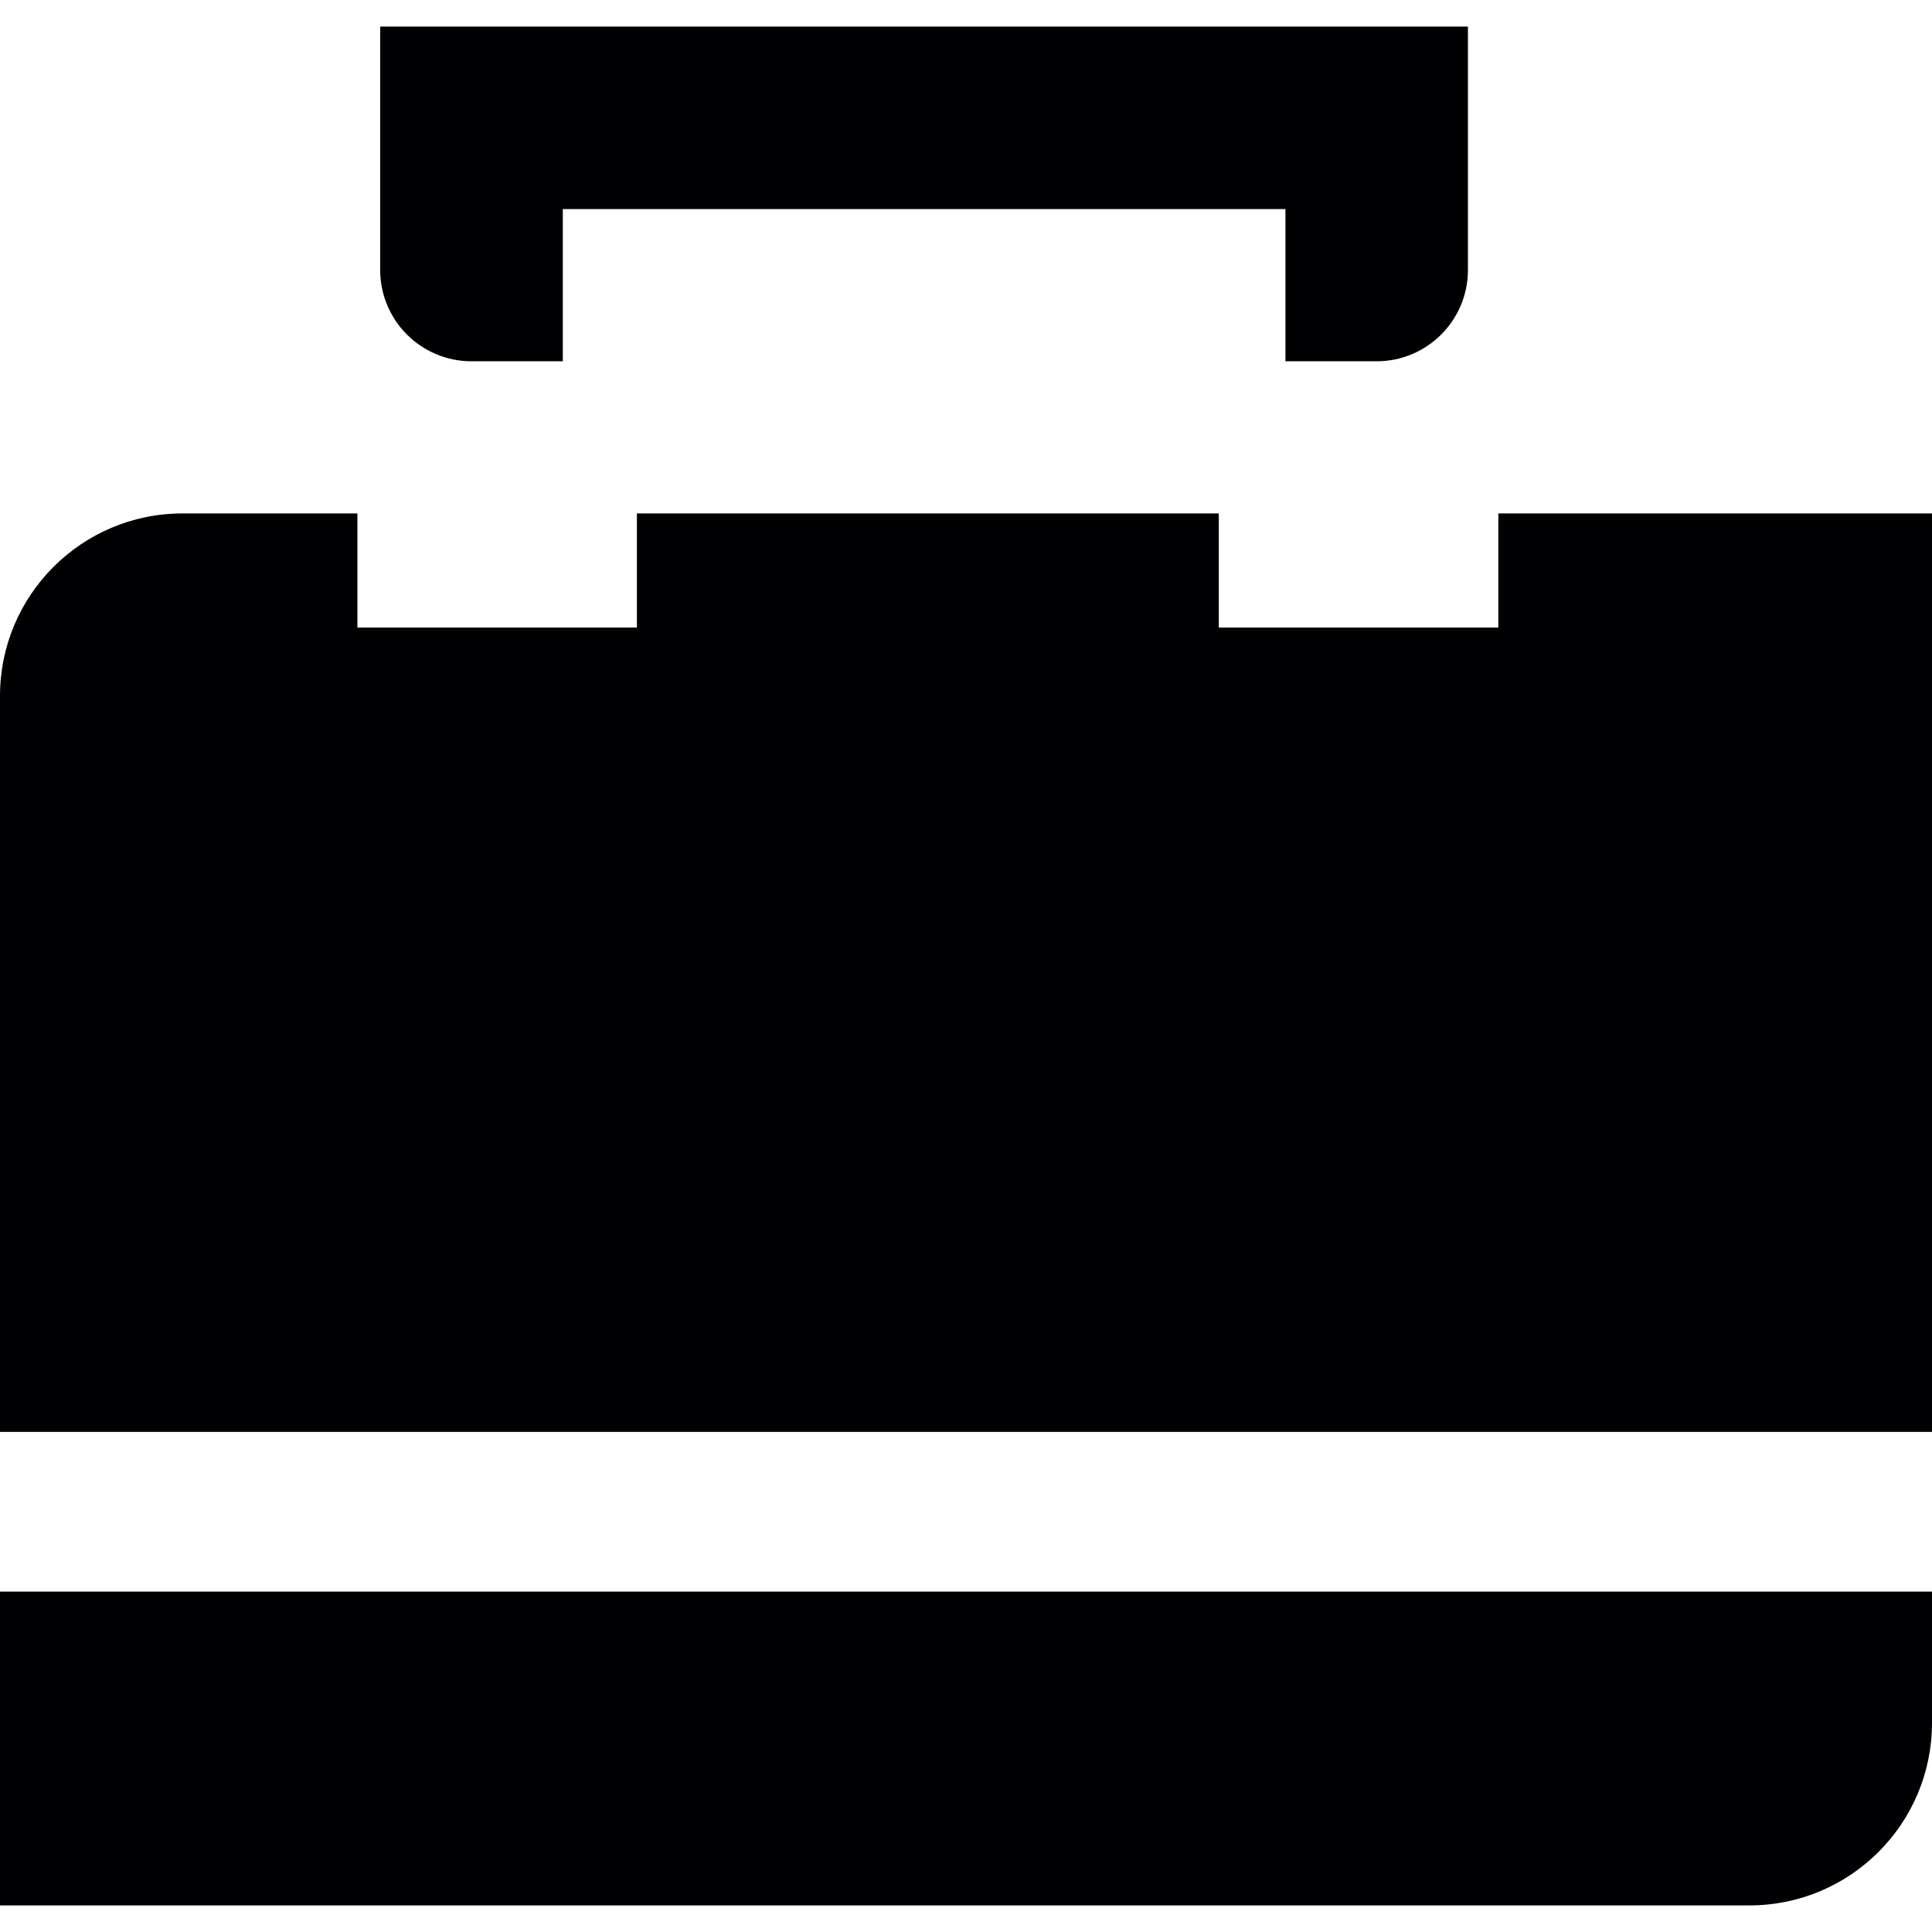 <?xml version="1.0" encoding="iso-8859-1"?>
<!-- Generator: Adobe Illustrator 18.1.1, SVG Export Plug-In . SVG Version: 6.00 Build 0)  -->
<svg version="1.1" id="Capa_1" xmlns="http://www.w3.org/2000/svg" xmlns:xlink="http://www.w3.org/1999/xlink" x="0px" y="0px"
	 viewBox="0 0 45.049 45.049" style="enable-background:new 0 0 45.049 45.049;" xml:space="preserve">
<g>
	<path style="fill:#010002;" d="M32.101,8.424c1.174,0,2.127-0.954,2.127-2.128V0.62H8.865v5.676c0,1.174,0.953,2.128,2.129,2.128
		h2.129V4.875h16.85v3.549H32.101z"/>
	<path style="fill:#010002;" d="M34.937,14.633h-6.518v-2.661H14.851v2.661H8.334v-2.661H4.256C1.905,11.972,0,13.878,0,16.229
		v17.159h45.049V11.972H34.937V14.633z"/>
	<path style="fill:#010002;" d="M0,44.429h40.791c2.352,0,4.258-1.905,4.258-4.257v-3.06H0V44.429z"/>
</g>
<g>
</g>
<g>
</g>
<g>
</g>
<g>
</g>
<g>
</g>
<g>
</g>
<g>
</g>
<g>
</g>
<g>
</g>
<g>
</g>
<g>
</g>
<g>
</g>
<g>
</g>
<g>
</g>
<g>
</g>
</svg>
